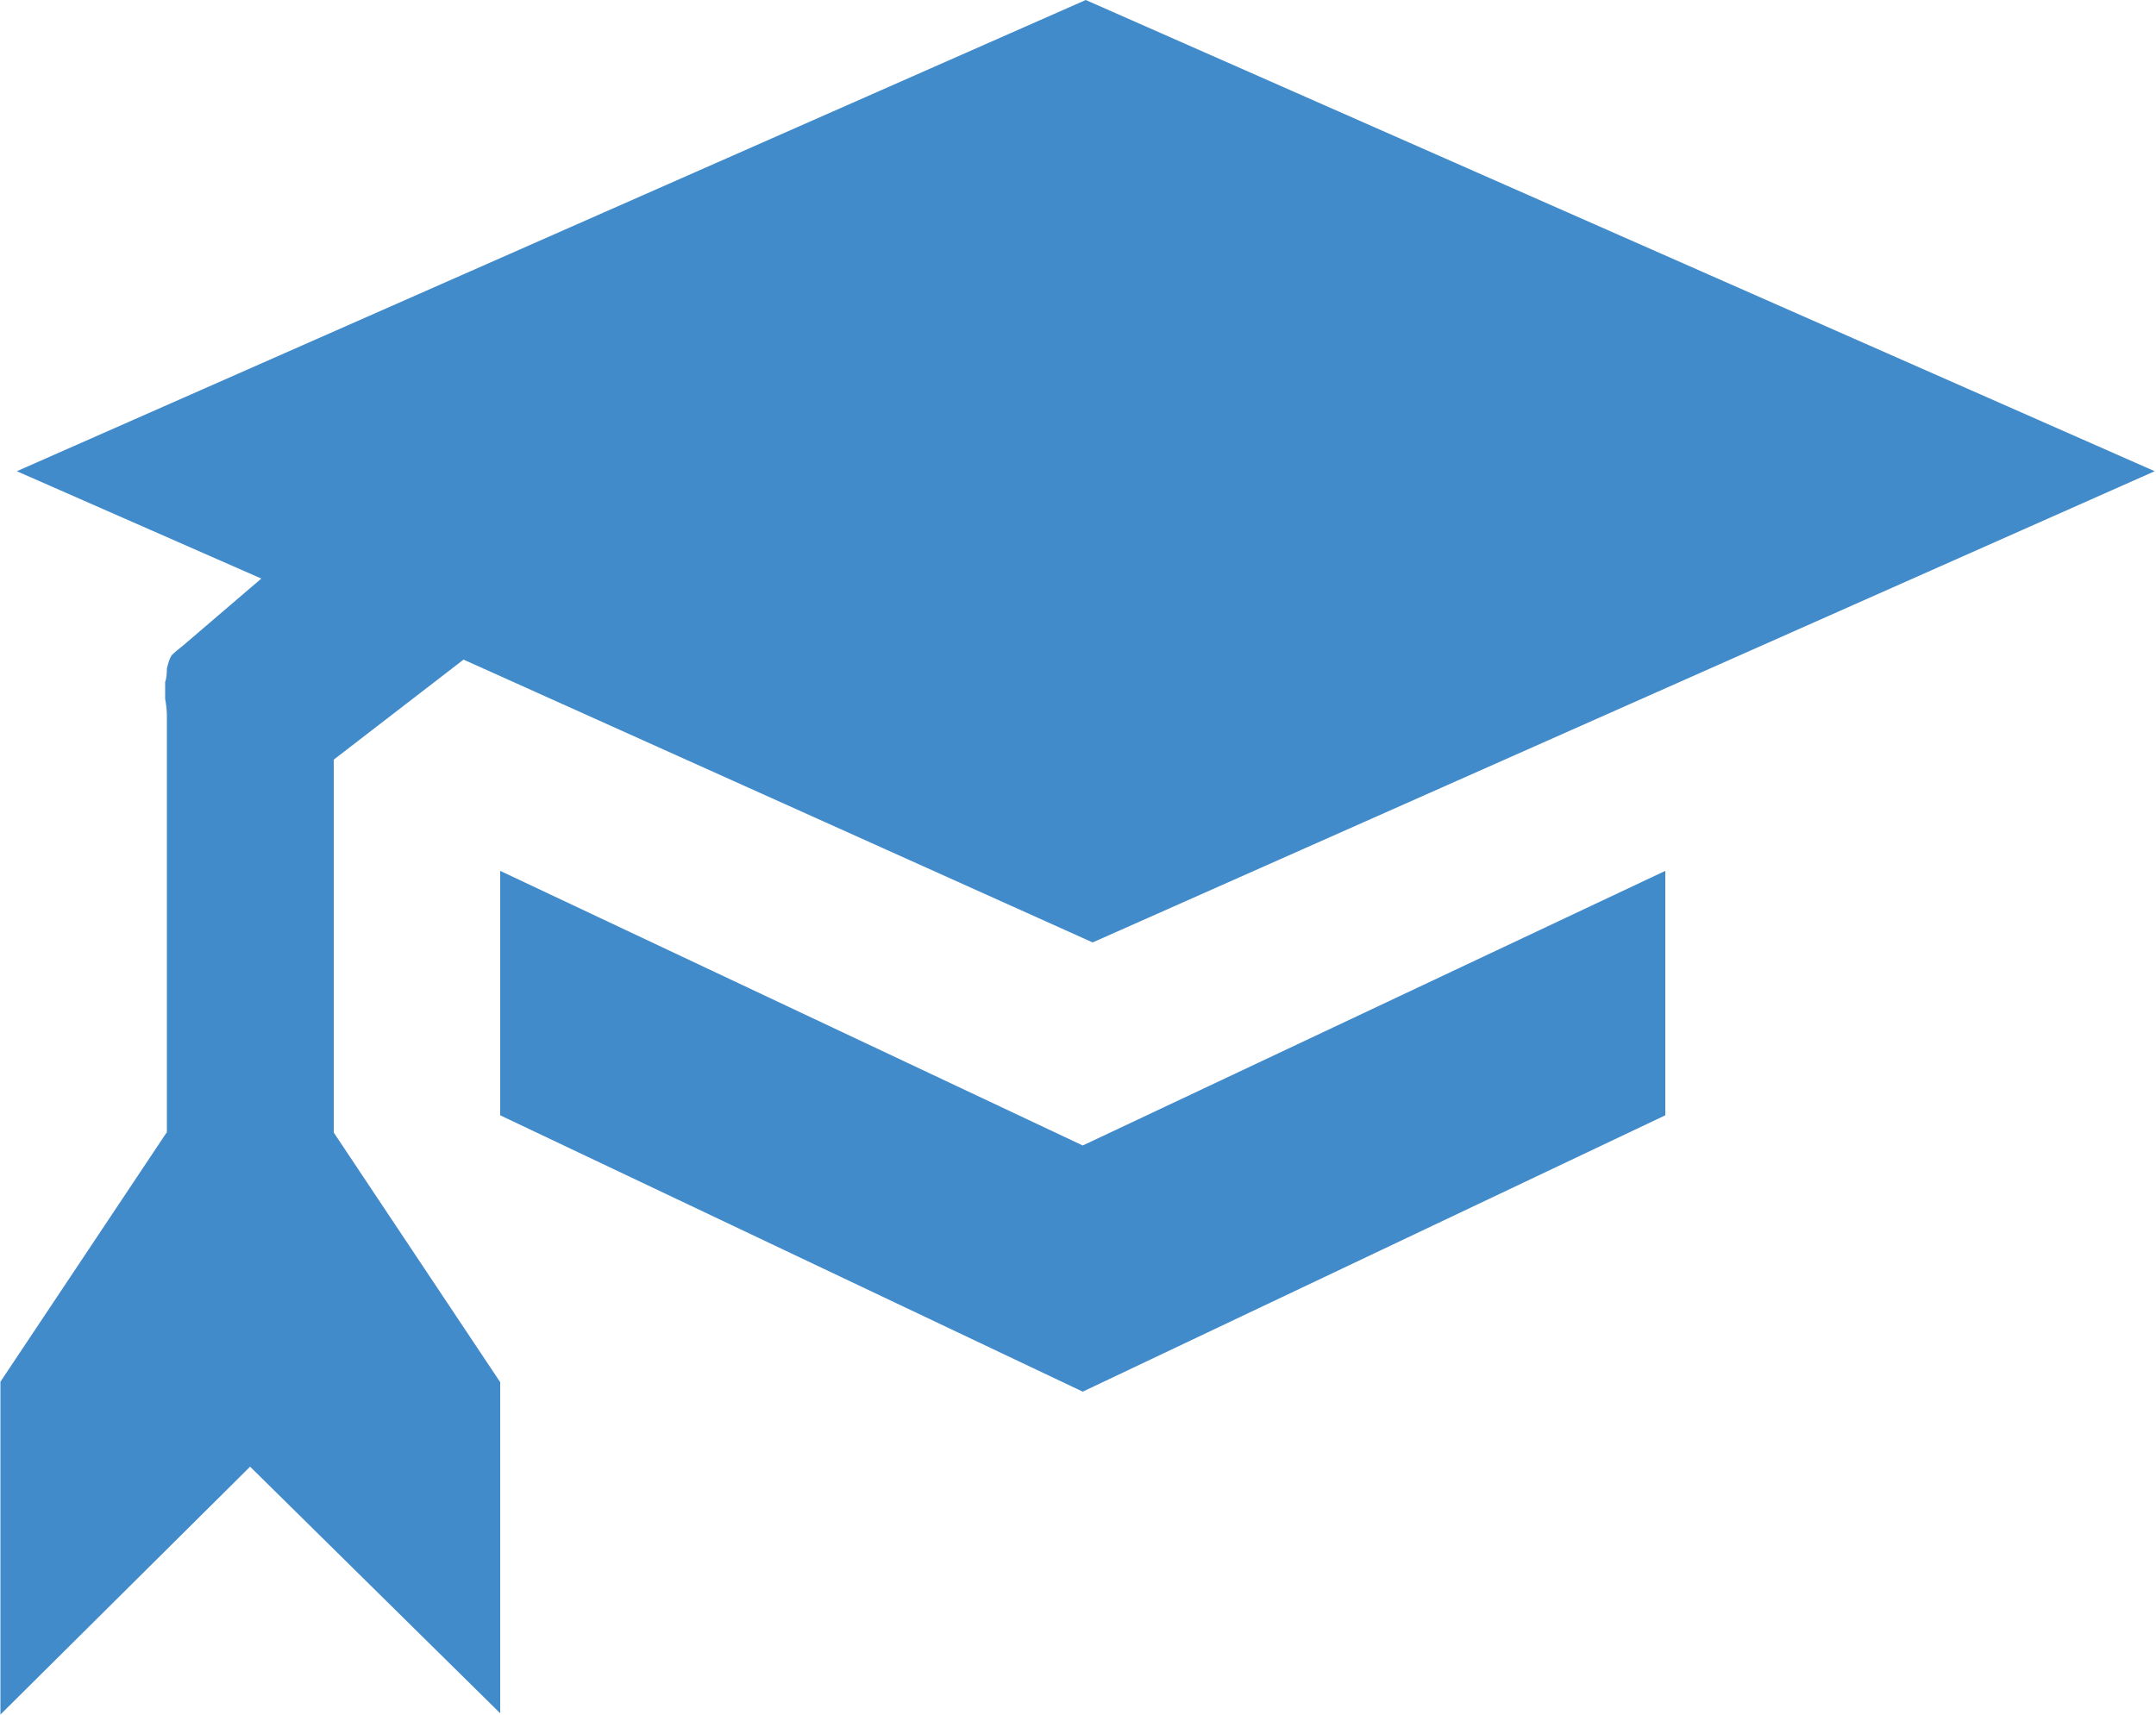 <?xml version="1.0" encoding="utf-8"?>
<!-- Generator: $$$/GeneralStr/196=Adobe Illustrator 27.6.0, SVG Export Plug-In . SVG Version: 6.00 Build 0)  -->
<svg version="1.1" id="Ebene_1" xmlns="http://www.w3.org/2000/svg" xmlns:xlink="http://www.w3.org/1999/xlink" x="0px" y="0px"
	 viewBox="0 0 500 397.8" style="enable-background:new 0 0 500 397.8;" xml:space="preserve">
<style type="text/css">
	.st0{fill:#428BCA;}
</style>
<g id="Ebene_1-2">
	<g>
		<path class="st0" d="M386.2,258.7l-135.1,64.1l-135.1-64.1V202l135.1,63.7L386.2,202V258.7z"/>
		<path class="st0" d="M499.7,109.3L253.4,218.6l-145.9-65.6l-30.1,23.2v86.5l38.6,57.9v76.8L58,340.2L0.1,397.7v-77.2l38.6-57.9
			V166c0-1-0.1-2.3-0.4-3.9v-3.9c0.3-0.8,0.4-1.8,0.4-3.1c0.3-1.3,0.6-2.3,1.1-3.1c0.8-0.8,1.7-1.5,2.7-2.3l18.1-15.5L3.9,109.3
			L251.8,0C251.8,0,499.7,109.3,499.7,109.3z"/>
	</g>
</g>
</svg>
